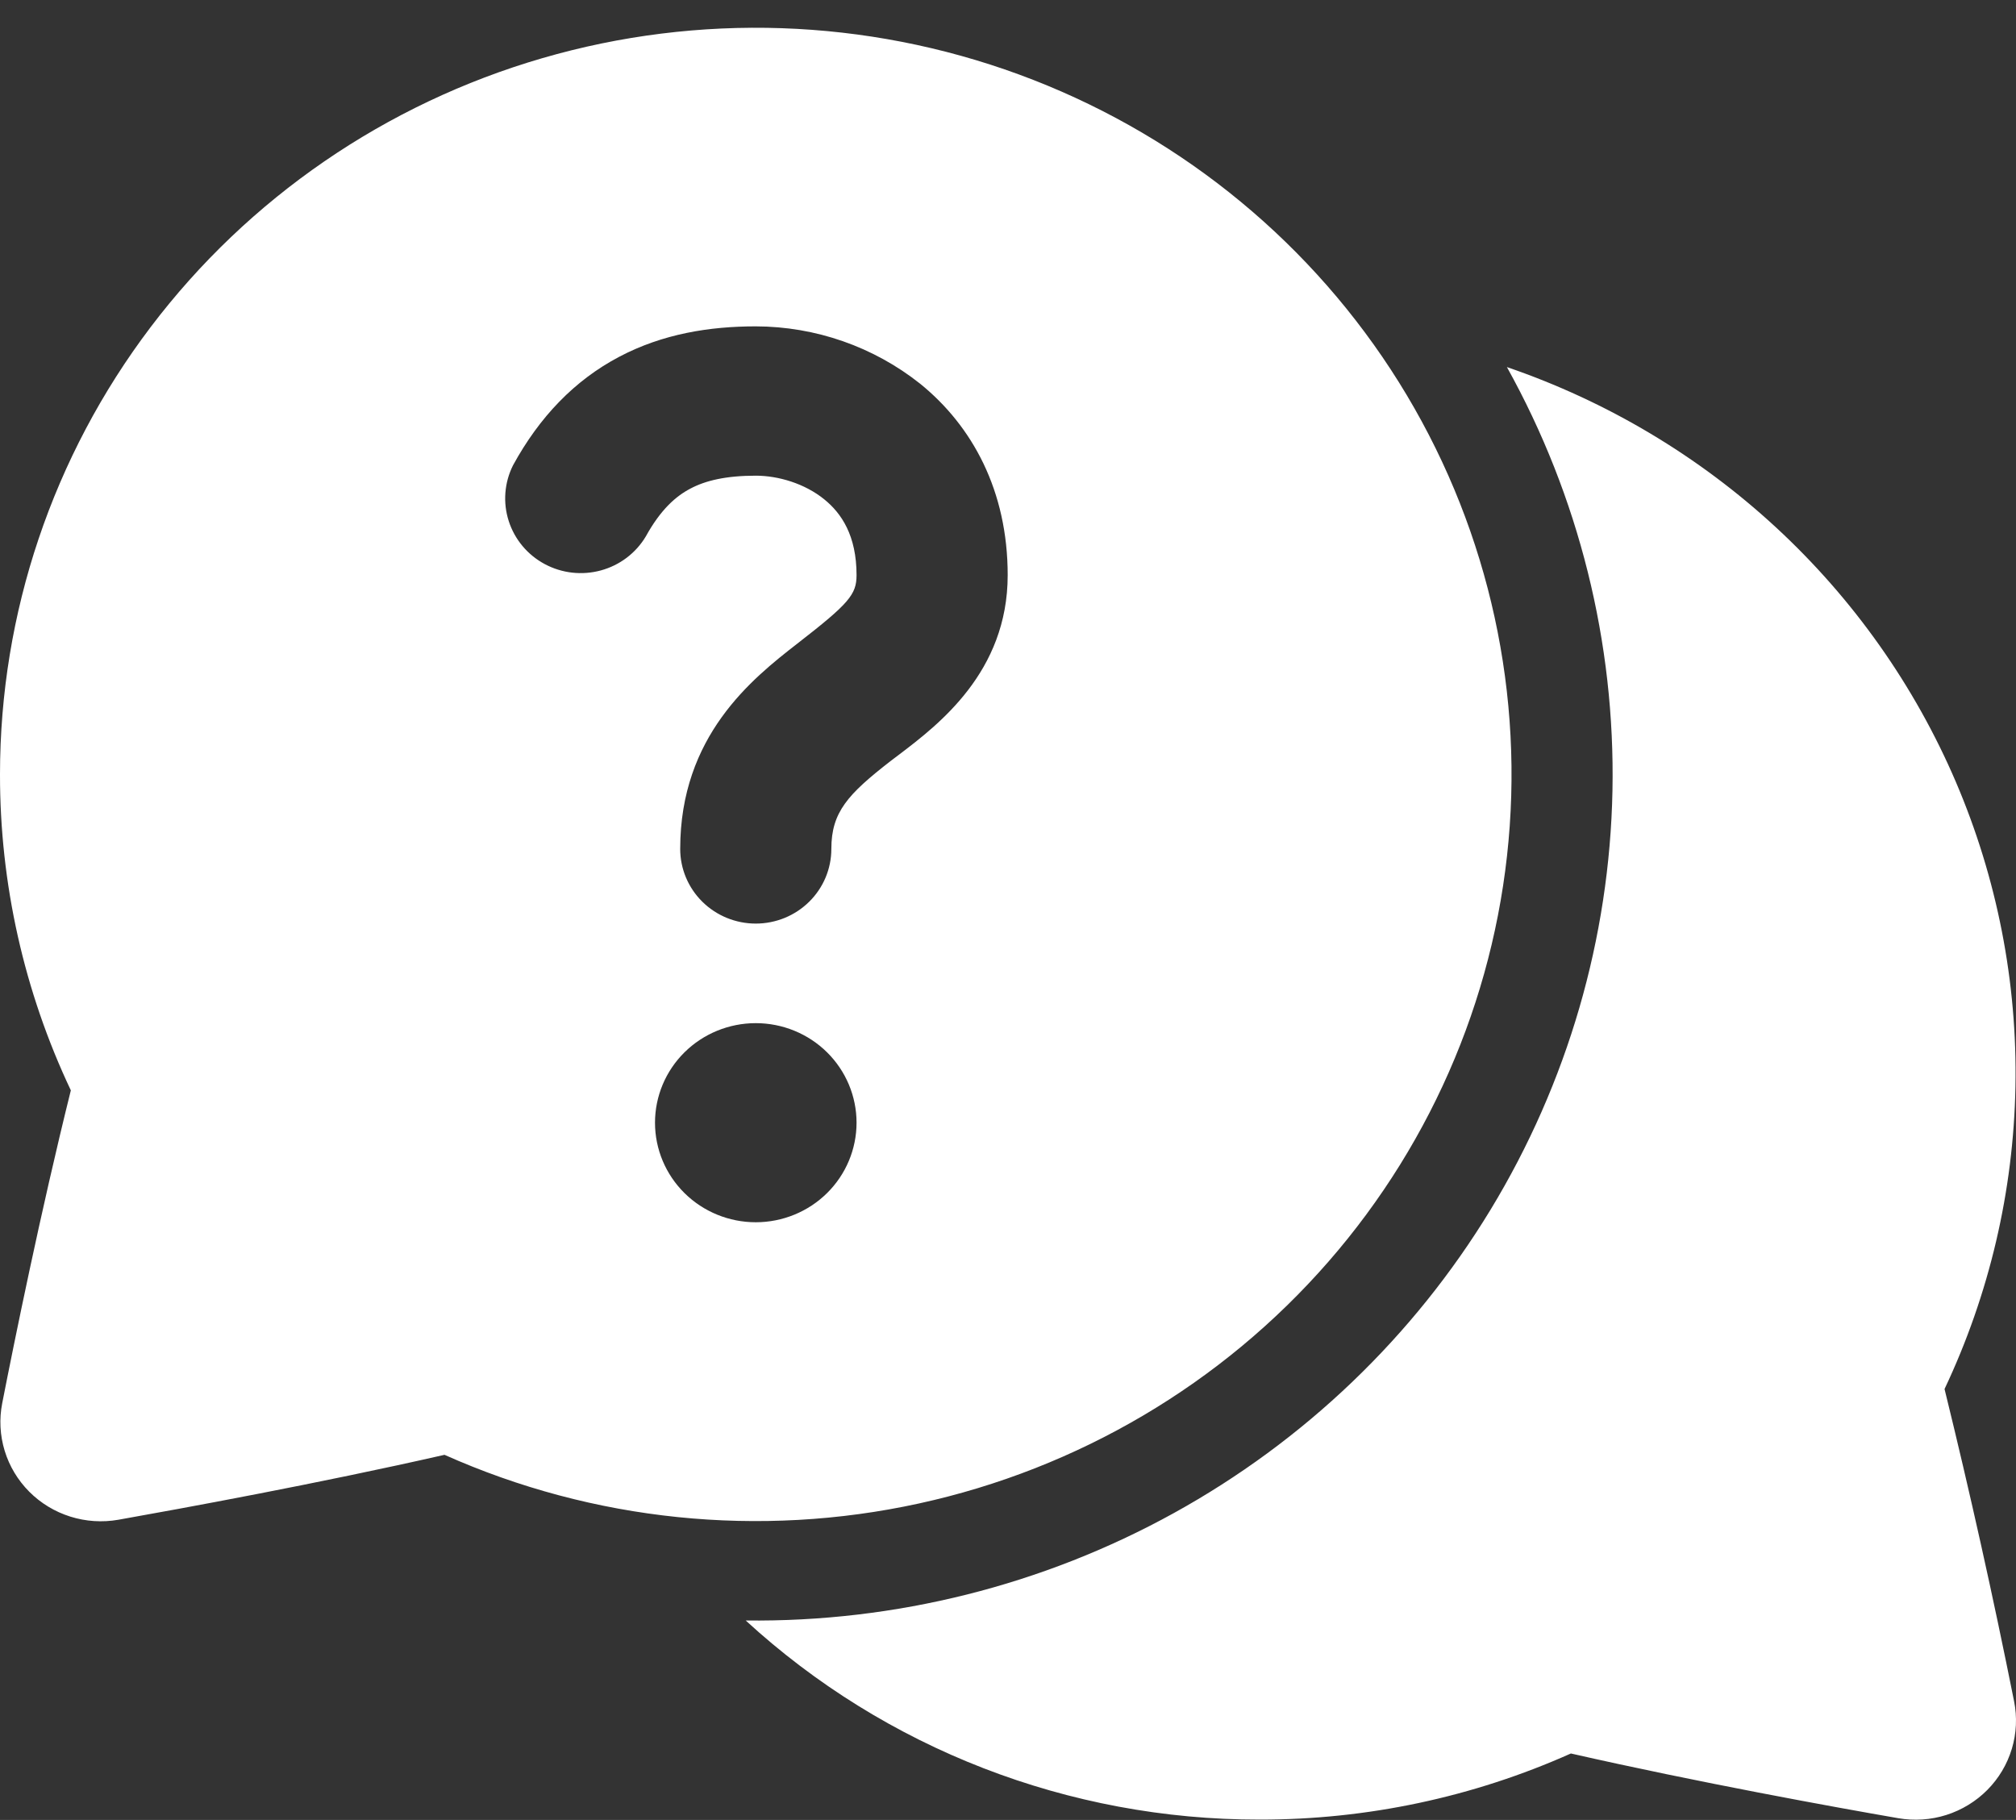 <svg width="72" height="65" viewBox="0 0 72 65" fill="none" xmlns="http://www.w3.org/2000/svg">
<rect x="0" y="0" width="72" height="65" fill="#333333" stroke="none"/>
<path d="M2.63294e-05 27.653C0.001 21.896 1.888 16.294 5.379 11.684C8.87 7.074 13.777 3.704 19.366 2.078C24.956 0.451 30.929 0.656 36.391 2.66C41.853 4.665 46.512 8.362 49.672 13.2C52.831 18.037 54.321 23.755 53.919 29.498C53.517 35.242 51.245 40.703 47.441 45.064C43.638 49.426 38.508 52.455 32.819 53.697C27.129 54.94 21.185 54.33 15.875 51.959C11.347 52.99 6.471 53.879 4.229 54.278C3.656 54.379 3.066 54.34 2.512 54.166C1.957 53.992 1.454 53.687 1.045 53.277C0.637 52.867 0.335 52.366 0.167 51.815C-0.001 51.265 -0.032 50.682 0.079 50.117C0.504 47.948 1.447 43.298 2.53 38.942C0.858 35.408 -0.005 31.554 2.63294e-05 27.653ZM22.112 12.744C20.521 13.583 19.268 14.888 18.322 16.619C18.012 17.238 17.957 17.951 18.169 18.609C18.38 19.267 18.841 19.818 19.456 20.147C20.07 20.476 20.789 20.556 21.462 20.372C22.136 20.188 22.71 19.753 23.065 19.158C23.594 18.198 24.138 17.722 24.656 17.451C25.196 17.163 25.93 16.989 26.992 16.989C27.798 16.989 28.744 17.27 29.439 17.835C30.054 18.333 30.591 19.13 30.591 20.541C30.591 21.235 30.321 21.555 28.474 22.988C26.855 24.246 24.293 26.287 24.293 30.319C24.293 31.027 24.577 31.705 25.083 32.205C25.589 32.705 26.276 32.986 26.992 32.986C27.708 32.986 28.394 32.705 28.9 32.205C29.407 31.705 29.691 31.027 29.691 30.319C29.691 29.004 30.281 28.367 31.807 27.18L32.113 26.949C33.506 25.889 35.989 24.008 35.989 20.541C35.989 17.526 34.726 15.215 32.865 13.707C31.2 12.384 29.129 11.661 26.992 11.656C25.354 11.656 23.674 11.919 22.112 12.744ZM30.591 40.097C30.591 39.154 30.212 38.25 29.537 37.583C28.862 36.916 27.946 36.542 26.992 36.542C26.037 36.542 25.122 36.916 24.447 37.583C23.772 38.25 23.393 39.154 23.393 40.097C23.393 41.041 23.772 41.945 24.447 42.612C25.122 43.279 26.037 43.653 26.992 43.653C27.946 43.653 28.862 43.279 29.537 42.612C30.212 41.945 30.591 41.041 30.591 40.097ZM26.632 57.876C31.619 62.456 38.178 64.997 44.986 64.987C48.82 64.992 52.61 64.187 56.103 62.626C60.638 63.657 65.536 64.546 67.793 64.937C68.367 65.037 68.957 64.998 69.511 64.822C70.066 64.645 70.57 64.338 70.977 63.927C71.385 63.515 71.685 63.012 71.851 62.46C72.017 61.908 72.045 61.324 71.931 60.759C71.185 57.025 70.357 53.308 69.448 49.609C71.048 46.224 71.911 42.544 71.98 38.809C72.05 35.073 71.324 31.365 69.851 27.924C68.377 24.484 66.189 21.387 63.427 18.835C60.665 16.283 57.391 14.333 53.818 13.11C56.391 17.739 57.69 22.954 57.588 28.234C57.485 33.514 55.984 38.676 53.234 43.205C50.484 47.733 46.581 51.471 41.913 54.045C37.246 56.619 31.977 57.94 26.632 57.876Z" fill="white"/>
</svg>
